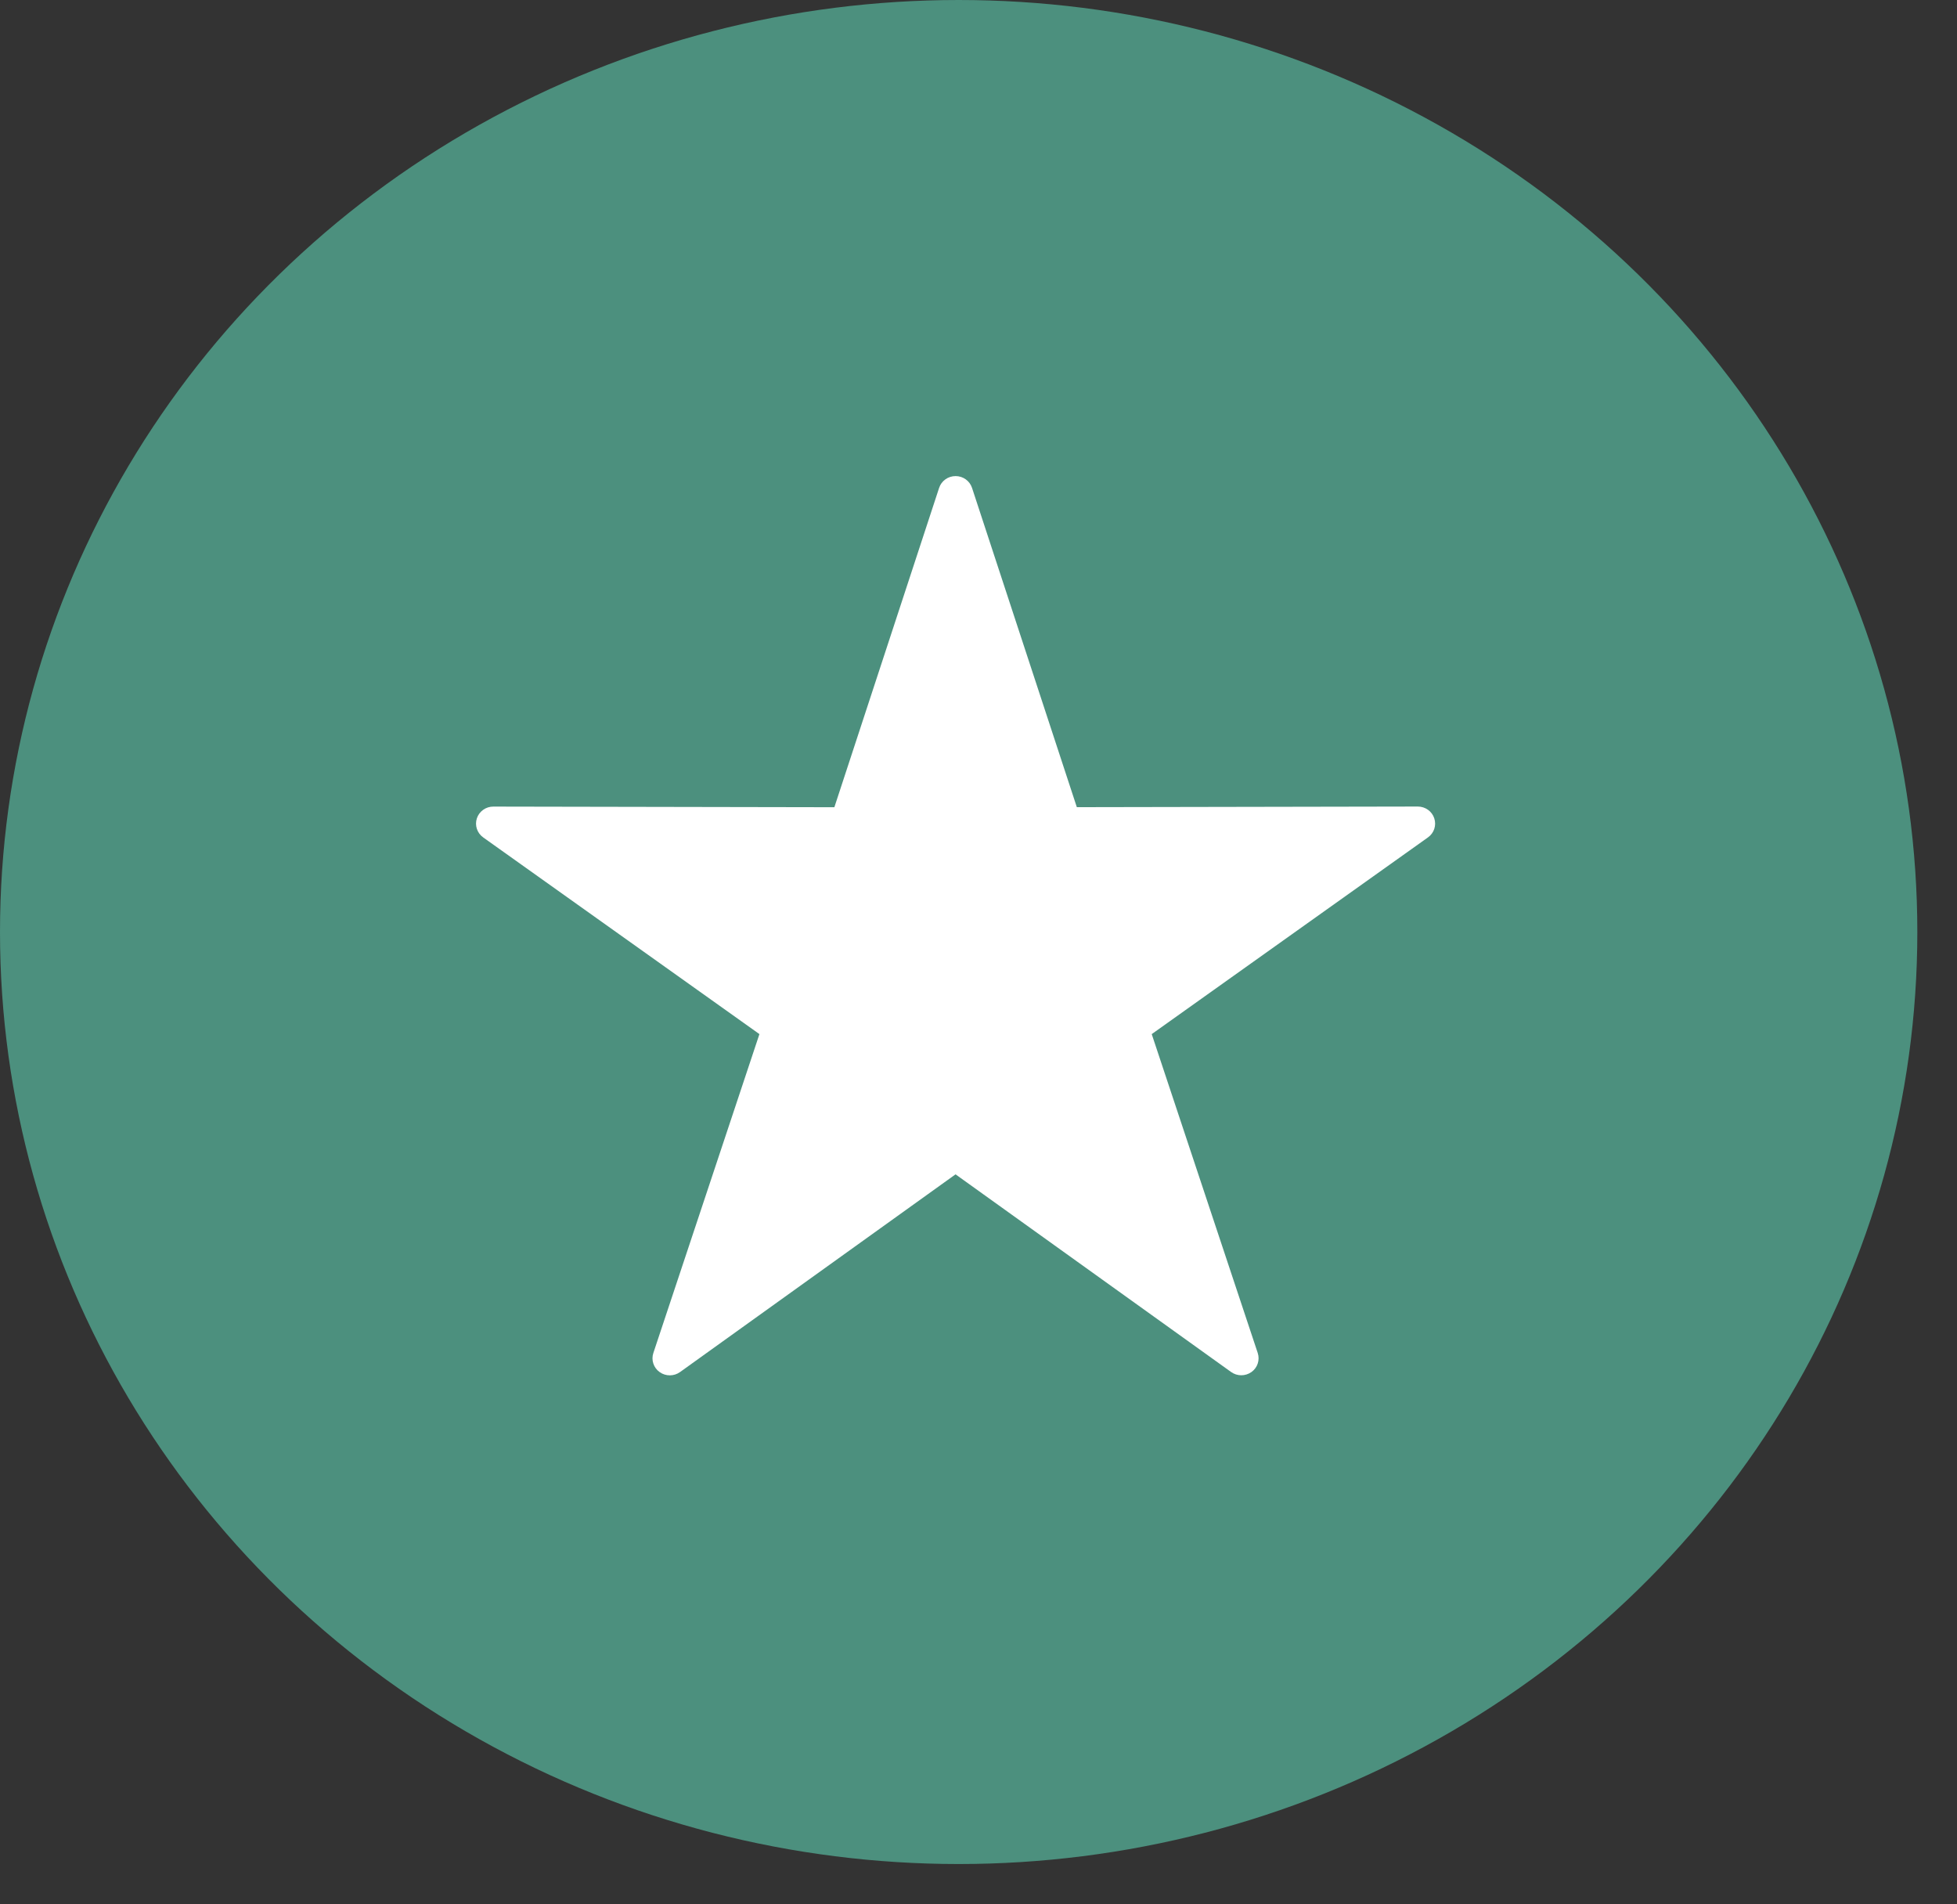 <svg xmlns="http://www.w3.org/2000/svg" fill="none" viewBox="0 0 37 36" height="36" width="37">
<rect x="0" y="0" width="37" height="36" fill="#333333" stroke="none"/>
<ellipse fill="#4C907E" ry="17.619" rx="18.125" cy="17.619" cx="18.125"></ellipse>
<path fill="white" d="M26.997 15.831L21.775 19.549L23.779 25.576C23.823 25.709 23.776 25.855 23.661 25.937C23.545 26.019 23.39 26.019 23.275 25.936L18.066 22.2L12.858 25.937C12.743 26.02 12.587 26.021 12.471 25.938C12.356 25.856 12.308 25.709 12.353 25.576L14.358 19.549L9.136 15.831C9.021 15.749 8.972 15.604 9.016 15.47C9.06 15.337 9.186 15.247 9.328 15.248L15.775 15.26L17.755 9.224C17.798 9.091 17.924 9 18.067 9C18.209 9 18.335 9.091 18.378 9.224L20.359 15.259L26.805 15.247C26.948 15.247 27.074 15.337 27.117 15.47C27.161 15.604 27.113 15.749 26.997 15.831L26.997 15.831Z"></path>
</svg>
